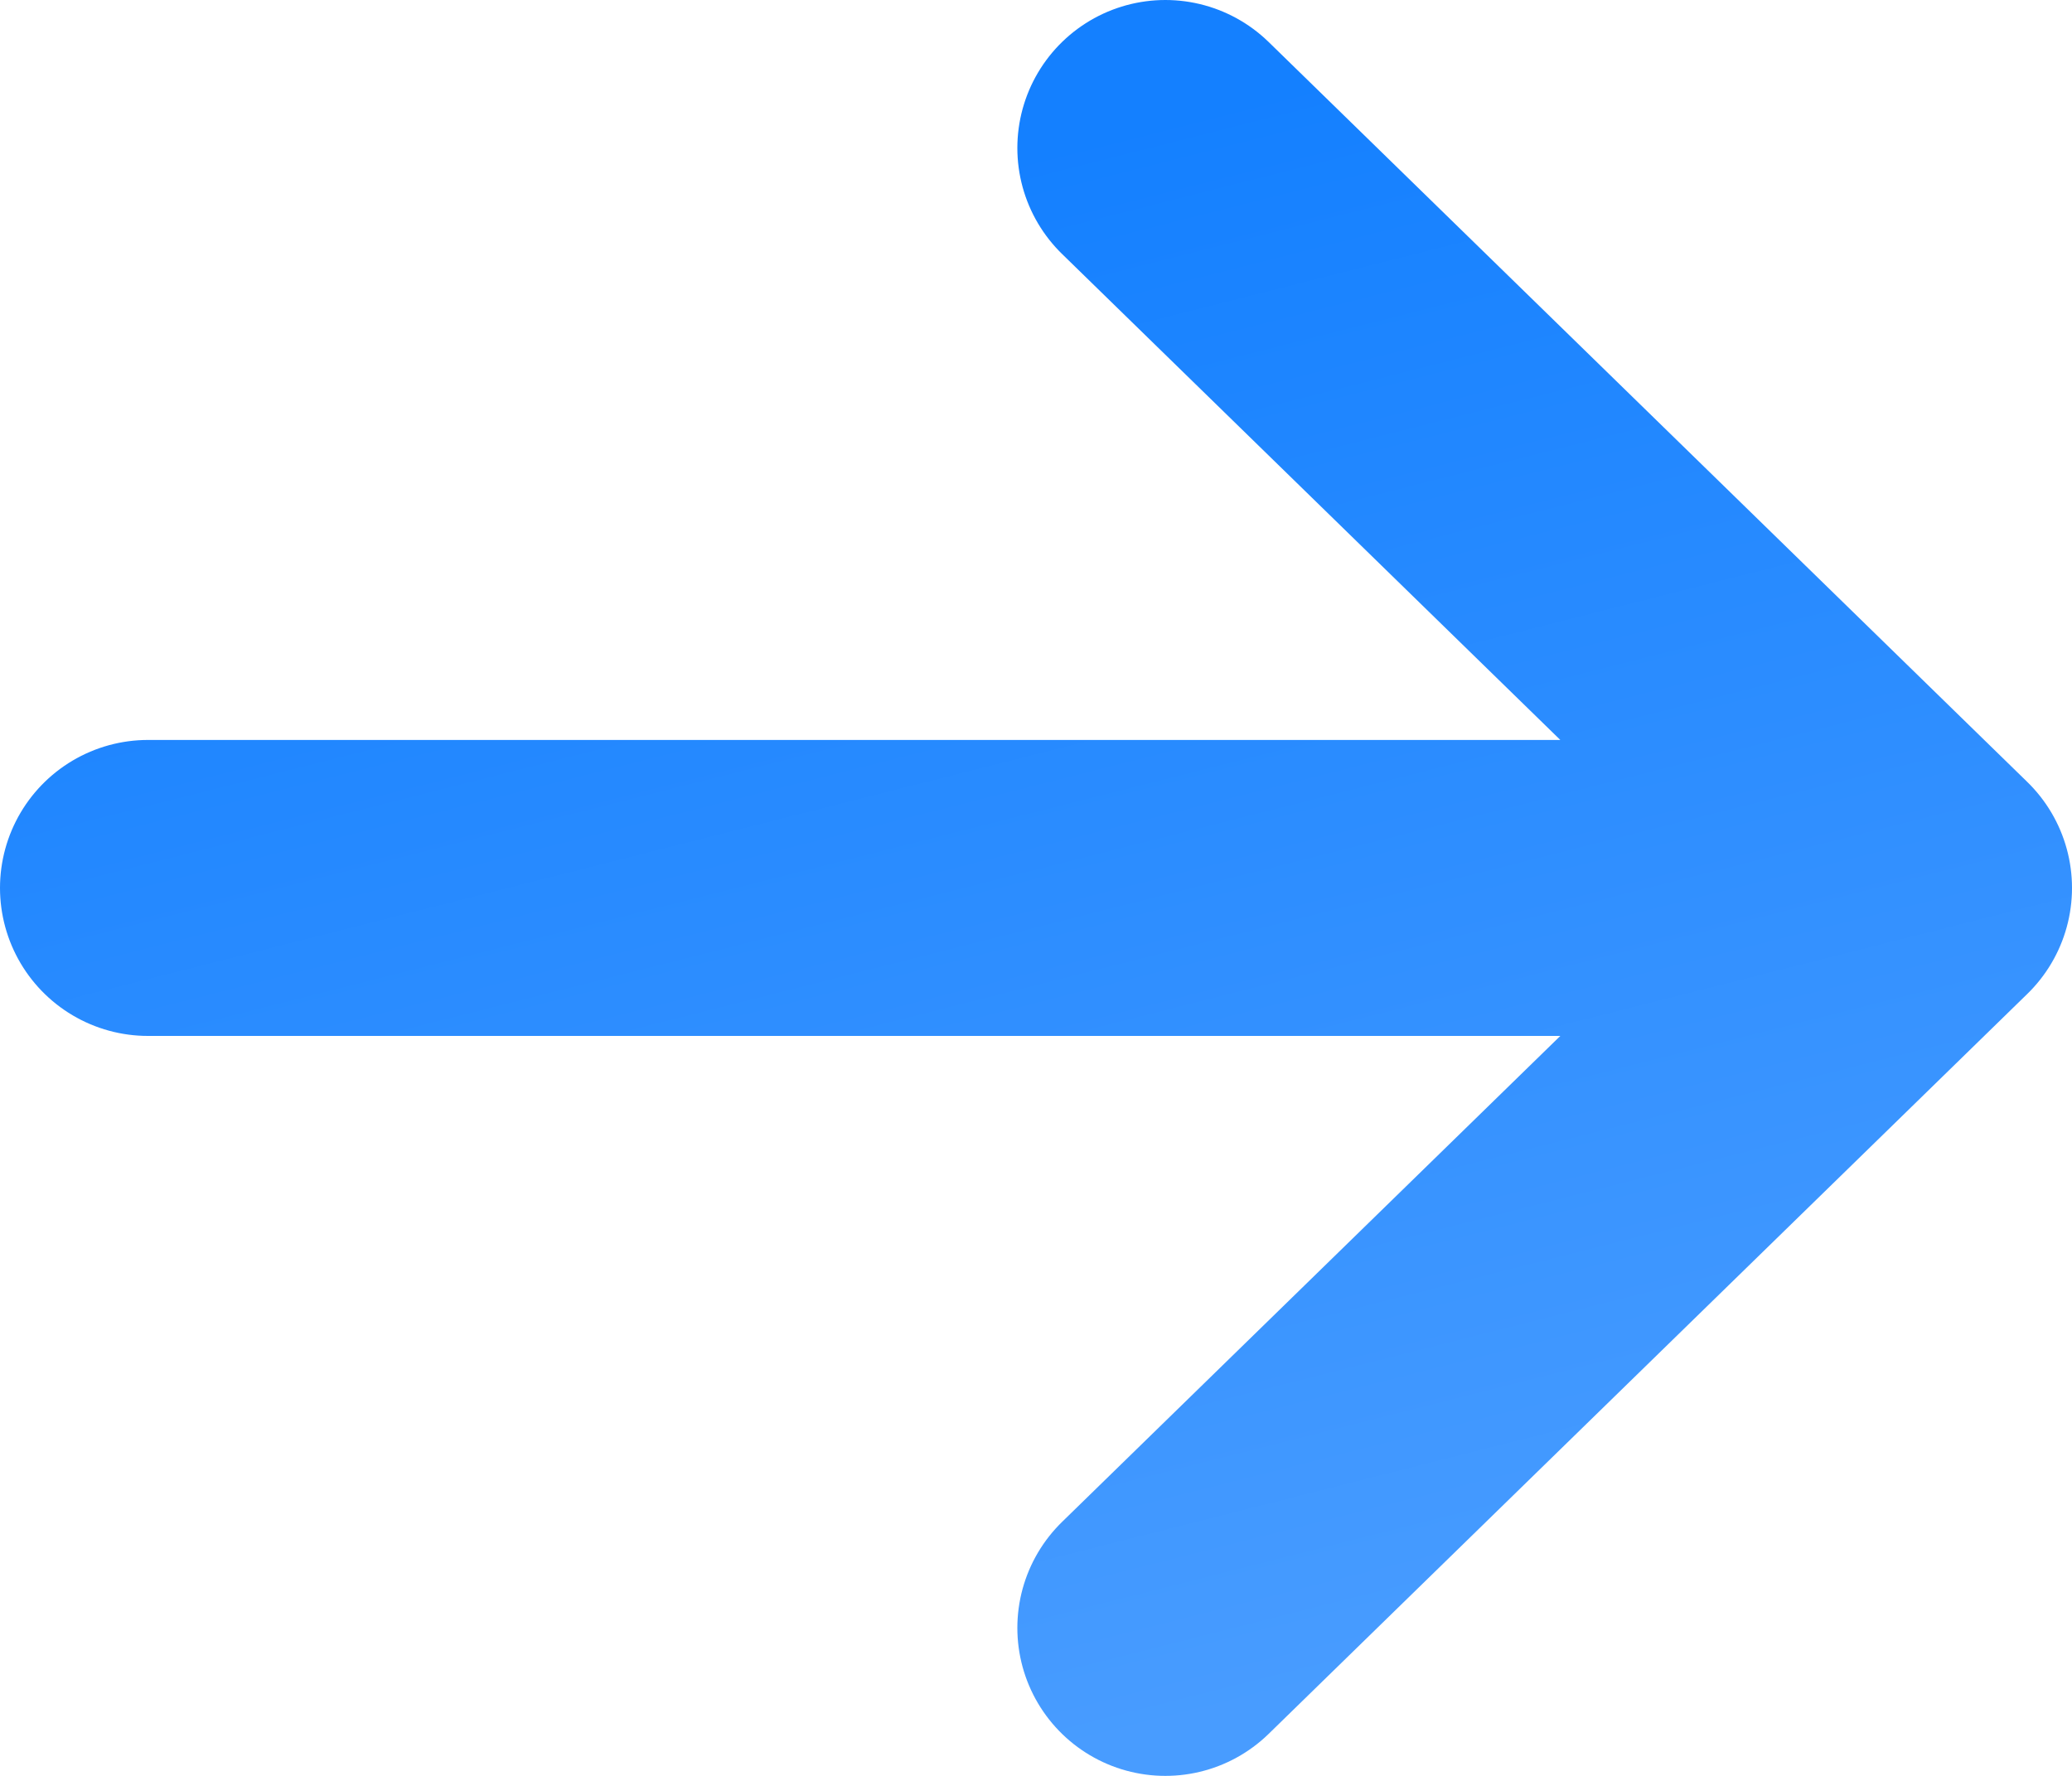 <svg width="14" height="12" viewBox="0 0 14 12" fill="none" xmlns="http://www.w3.org/2000/svg">
<path d="M7.874 11L13 6M13 6L7.874 1M13 6L1 6" stroke="url(#paint0_linear_33_449)" stroke-width="2" stroke-linecap="round" stroke-linejoin="round"/>
<defs>
<linearGradient id="paint0_linear_33_449" x1="7" y1="1" x2="9.6" y2="11.265" gradientUnits="userSpaceOnUse">
<stop stop-color="#1480FF"/>
<stop offset="1" stop-color="#489CFF"/>
</linearGradient>
</defs>
</svg>
